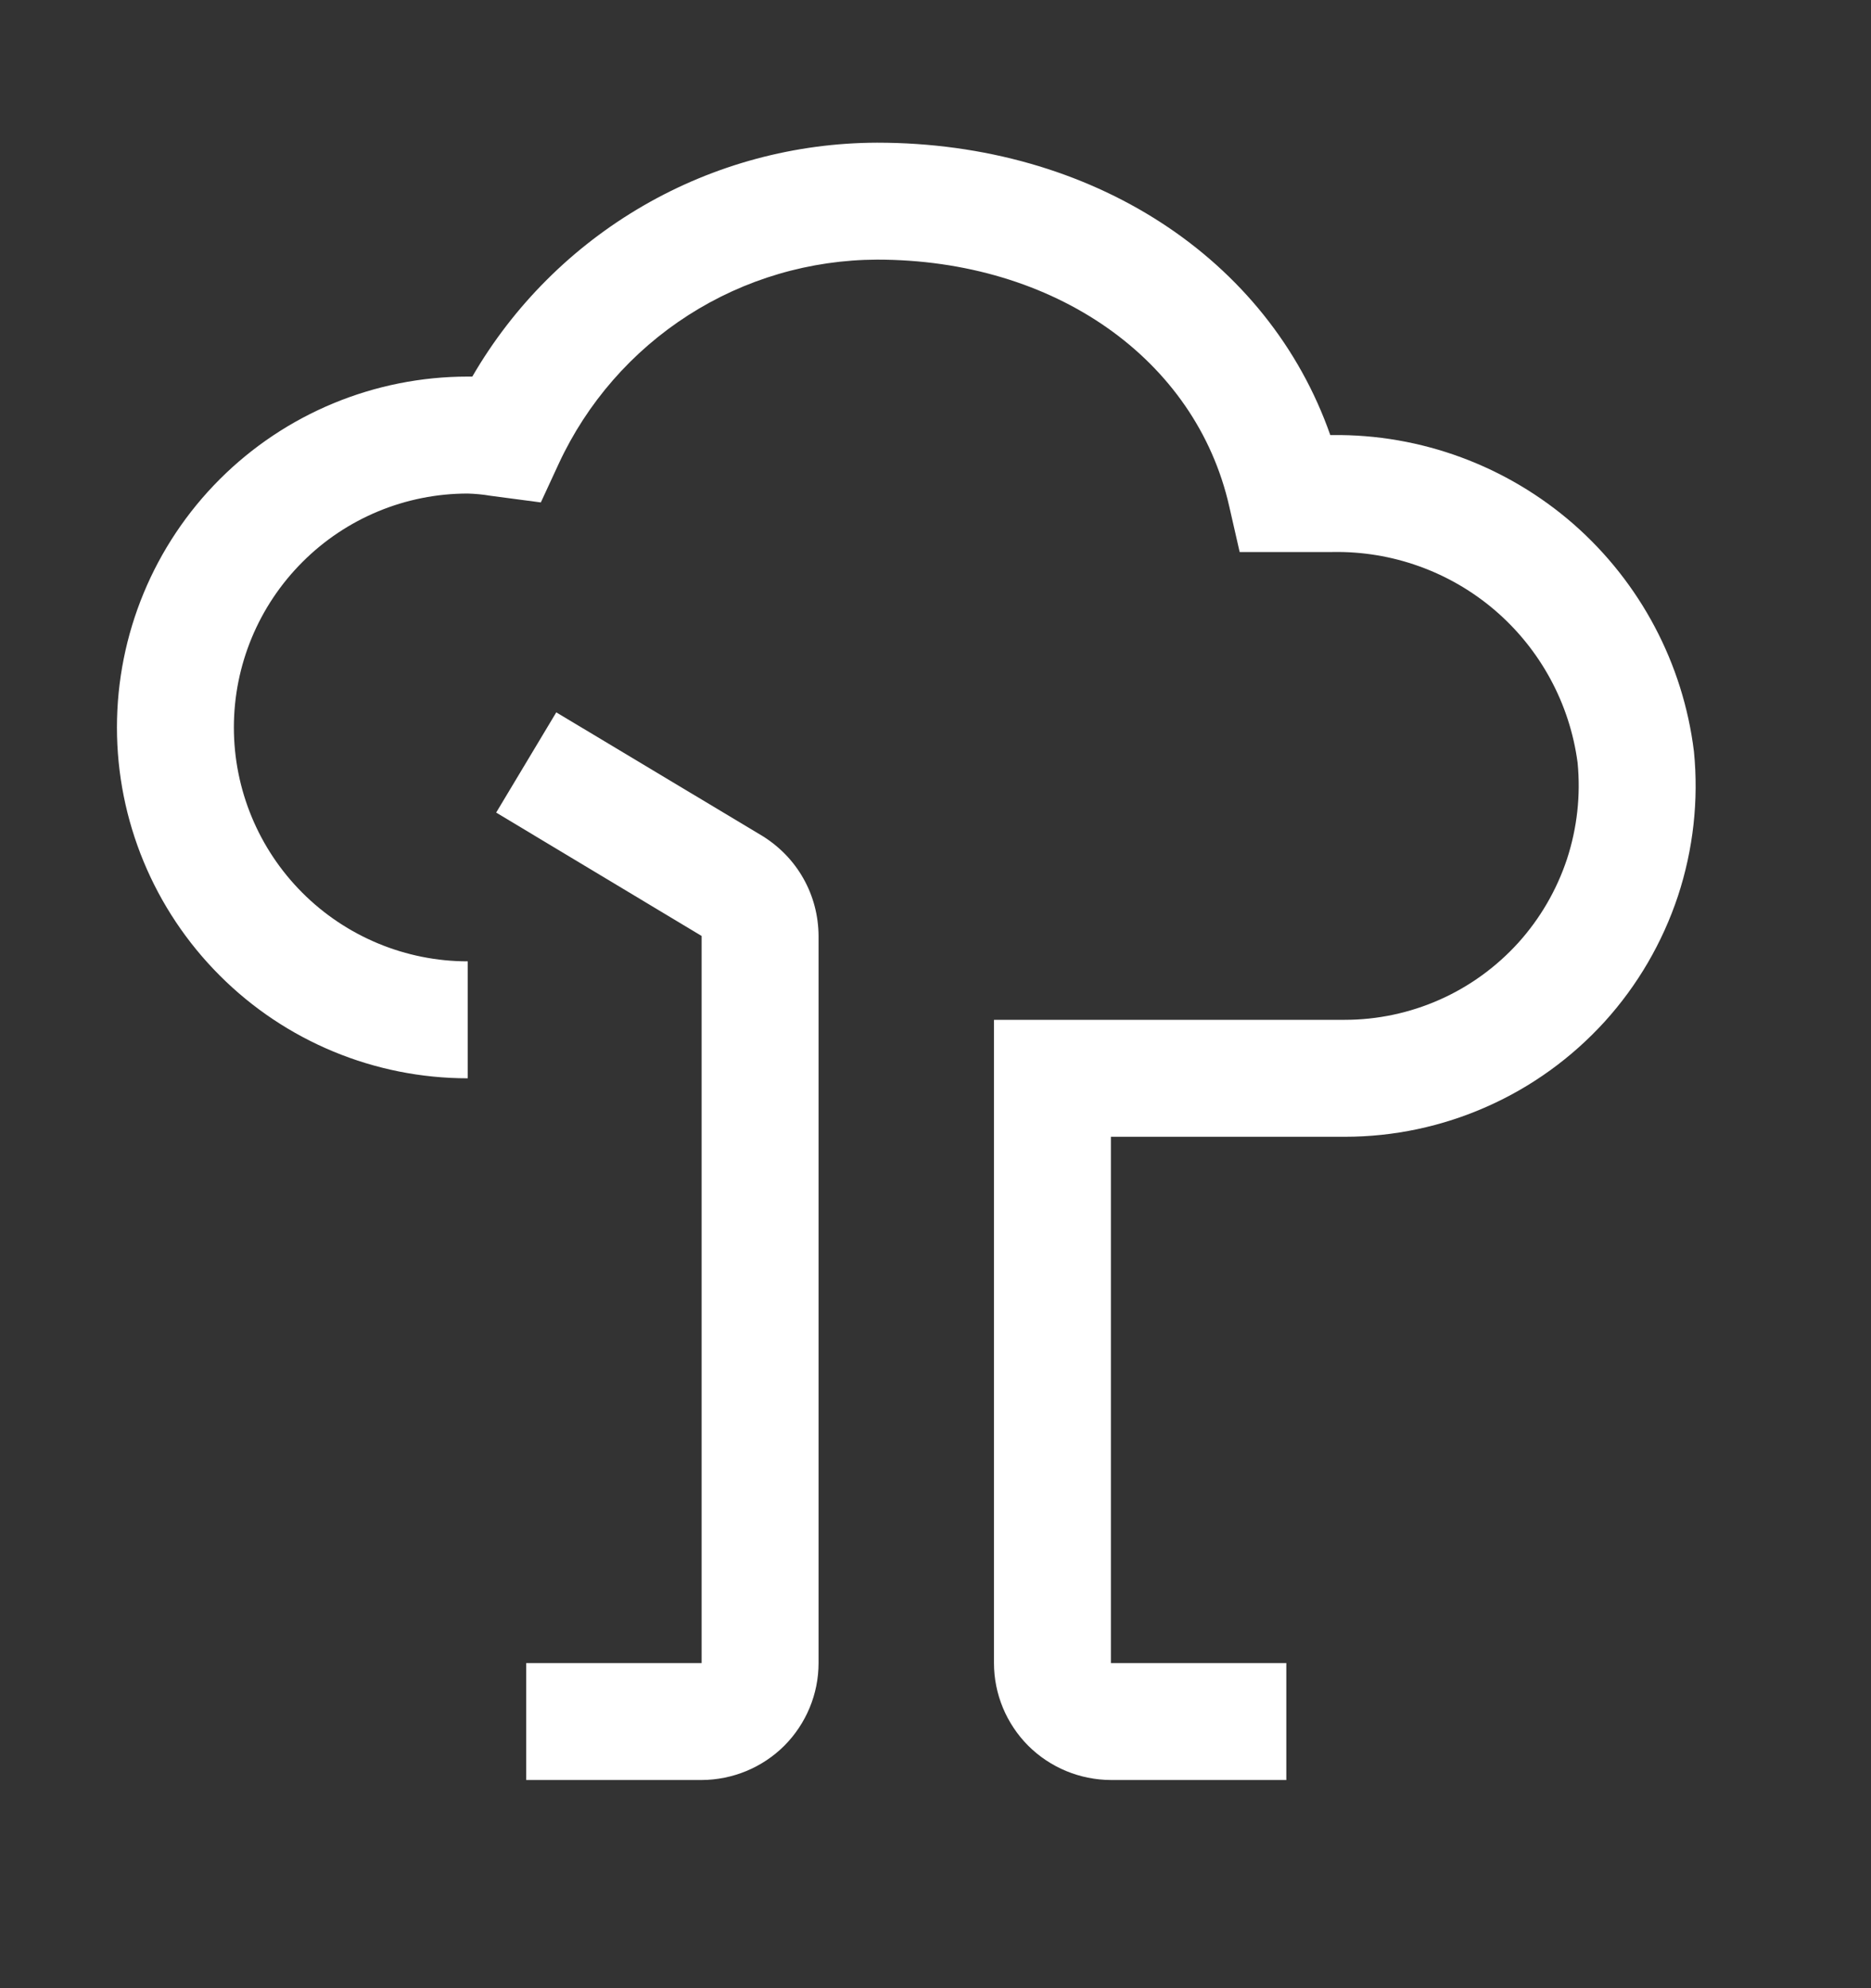 <svg xmlns="http://www.w3.org/2000/svg" width="16" height="17" viewBox="0 0 16 17" fill="none">
  <rect x="0" y="0" width="16" height="17" fill="#333333" stroke="none"/>
  <path d="M6 15.22H4.5V14.22H6V8.003L4.243 6.948L4.757 6.091L6.515 7.145C6.662 7.235 6.785 7.36 6.87 7.511C6.955 7.661 6.999 7.83 7 8.003V14.22C7 14.485 6.894 14.739 6.707 14.927C6.519 15.114 6.265 15.219 6 15.22Z" fill="white"/>
  <path d="M11 15.22H9.5C9.235 15.219 8.981 15.114 8.793 14.927C8.606 14.739 8.5 14.485 8.5 14.22V8.72H11.5C11.779 8.72 12.056 8.661 12.311 8.548C12.566 8.435 12.795 8.269 12.983 8.062C13.17 7.855 13.312 7.611 13.4 7.346C13.487 7.08 13.518 6.8 13.491 6.522C13.424 6.016 13.173 5.553 12.786 5.22C12.399 4.888 11.903 4.71 11.393 4.72H10.601L10.512 4.33C10.226 3.068 9.015 2.22 7.5 2.22C6.928 2.222 6.368 2.386 5.886 2.695C5.404 3.004 5.02 3.444 4.779 3.963L4.625 4.296L4.194 4.239C4.13 4.228 4.065 4.222 4 4.22C3.47 4.22 2.961 4.43 2.586 4.806C2.211 5.181 2 5.689 2 6.22C2 6.75 2.211 7.259 2.586 7.634C2.961 8.009 3.47 8.22 4 8.22V9.22C3.204 9.22 2.441 8.904 1.879 8.341C1.316 7.778 1 7.015 1 6.22C1 5.424 1.316 4.661 1.879 4.098C2.441 3.536 3.204 3.22 4 3.22C4.013 3.22 4.026 3.22 4.039 3.22C4.391 2.613 4.896 2.109 5.503 1.758C6.11 1.407 6.799 1.222 7.5 1.22C9.339 1.22 10.846 2.209 11.376 3.72H11.393C12.151 3.711 12.886 3.983 13.457 4.482C14.027 4.982 14.394 5.674 14.486 6.427C14.527 6.843 14.48 7.264 14.349 7.662C14.217 8.059 14.004 8.425 13.723 8.735C13.441 9.045 13.098 9.293 12.716 9.462C12.333 9.632 11.919 9.72 11.5 9.72H9.5V14.22H11V15.22Z" fill="white"/>
</svg>